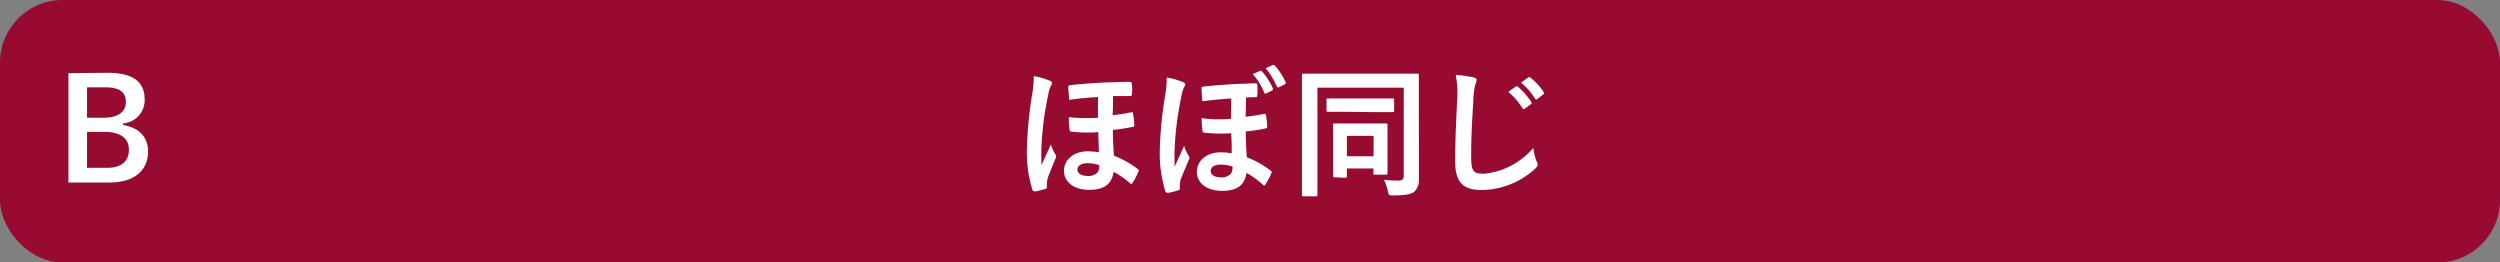 <svg xmlns="http://www.w3.org/2000/svg" viewBox="0 0 320 33.6"><rect x="0" y="0" width="320" height="33.6" fill="#808080" stroke="none"/><defs><style>.ee02b3f0-8a62-4cd5-a2e5-1ee859b49ea6{fill:#970b31;}.b89912f3-ce77-4522-853f-7288f35035cf{fill:#fff;}</style></defs><g id="b2dc5b5a-6a8f-4ddf-8fa3-a6b921d45044" data-name="レイヤー 2"><g id="bf7bce4b-f732-4ed5-8684-a0a4165183af" data-name="回答ボタン"><rect id="ab2defa8-fdba-4710-8f6f-6ff21f3346f3" data-name="パス" class="ee02b3f0-8a62-4cd5-a2e5-1ee859b49ea6" width="320" height="33.6" rx="8"/><path class="b89912f3-ce77-4522-853f-7288f35035cf" d="M134.35,10.32c.21.09.3.18.3.34a.42.42,0,0,1-.1.25,4.24,4.24,0,0,0-.38,1.24,39.17,39.17,0,0,0-.88,7.08c0,.4,0,1.31,0,1.94.39-.86.73-1.58,1.22-2.68a5.31,5.31,0,0,0,.54,1.21.54.54,0,0,1,.14.32.64.64,0,0,1-.11.31c-.19.5-.63,1.51-.95,2.41a3.11,3.11,0,0,0-.13.79,3.24,3.24,0,0,0,0,.38c0,.14,0,.22-.21.27a8,8,0,0,1-1.26.32c-.26,0-.35-.09-.38-.21a16,16,0,0,1-.7-5.4,50.8,50.8,0,0,1,.64-6.68,14.08,14.08,0,0,0,.24-2.47A9.5,9.5,0,0,1,134.35,10.32Zm6.19,2.1c-1.24.07-2.63.2-3.69.36,0-.65-.11-1.13-.11-1.67,0-.16.11-.2.31-.22,1.51-.16,3.4-.29,4.54-.34.73,0,1.46-.07,2.93-.07.31,0,.34.11.36.3a5.31,5.31,0,0,1,0,1.26c0,.18-.07.26-.2.26-.73,0-1.49,0-2.21,0,0,.77,0,1.63-.06,2.44a21,21,0,0,0,2.4-.37c.16,0,.2,0,.22.16a12.09,12.09,0,0,1,.16,1.51c0,.13-.07.16-.2.2a25.41,25.41,0,0,1-2.54.39c0,1.23.06,2.25.13,3.3a12.19,12.19,0,0,1,3.06,1.71c.14.11.14.2.07.36a9.12,9.12,0,0,1-.74,1.4c-.05.09-.11.15-.16.15s-.11-.06-.2-.13A11,11,0,0,0,142.54,22c-.23,1.56-1.19,2.3-3.13,2.3s-3.22-1-3.22-2.43,1.26-2.5,3-2.5a7.7,7.7,0,0,1,1.46.13c0-.92-.05-1.54-.07-2.58a18.73,18.73,0,0,1-3.44-.07c-.16,0-.22-.07-.23-.22a14.72,14.72,0,0,1-.11-1.64,21,21,0,0,0,3.74.08Zm-1.38,8.47c-.76,0-1.25.34-1.25.82s.51.81,1.25.81a1.69,1.69,0,0,0,1.33-.45,1.55,1.55,0,0,0,.21-.93A4.6,4.6,0,0,0,139.16,20.89Z"/><path class="b89912f3-ce77-4522-853f-7288f35035cf" d="M151.4,10.5c.22.09.31.18.31.34a.45.45,0,0,1-.11.25,4.24,4.24,0,0,0-.38,1.24,40.1,40.1,0,0,0-.88,7.08c0,.4,0,1.31,0,1.94.39-.86.74-1.58,1.22-2.68a5.78,5.78,0,0,0,.54,1.21c.11.16.15.23.15.32a.77.77,0,0,1-.11.31c-.2.5-.63,1.51-1,2.41a3.09,3.09,0,0,0-.12.79,3.24,3.24,0,0,0,0,.38c0,.14,0,.22-.22.27a7.75,7.75,0,0,1-1.26.32c-.25,0-.34-.09-.38-.21a16.22,16.22,0,0,1-.7-5.4,49.18,49.18,0,0,1,.65-6.68,13.83,13.83,0,0,0,.23-2.47A9.15,9.15,0,0,1,151.4,10.5Zm6.2,2.1c-1.55.11-2.38.2-3.7.36-.05-.64-.09-1.13-.1-1.67,0-.16.1-.2.3-.22,1.52-.16,3.41-.29,4.54-.34.74,0,1.55-.07,1.94-.07s.35.11.36.3a8.43,8.43,0,0,1,0,1.23c0,.18-.07.25-.2.25-.38,0-.79,0-1.26.05,0,.78,0,1.64-.05,2.45a20.45,20.45,0,0,0,2.39-.37c.16,0,.2,0,.22.16a10.45,10.45,0,0,1,.16,1.51c0,.13-.07.16-.2.2a25,25,0,0,1-2.54.39c0,1.23.06,2.26.13,3.3a12.19,12.19,0,0,1,3.06,1.71c.15.11.15.2.07.36a9.12,9.12,0,0,1-.74,1.4c-.05.09-.1.15-.16.15s-.11-.06-.2-.13a10.65,10.65,0,0,0-2.07-1.49c-.23,1.56-1.18,2.3-3.13,2.3s-3.22-1-3.22-2.43,1.26-2.5,3-2.5a7,7,0,0,1,1.46.13c0-.92,0-1.54-.07-2.58a18.73,18.73,0,0,1-3.44-.07c-.16,0-.21-.07-.23-.22a14.72,14.72,0,0,1-.11-1.64,12.61,12.61,0,0,0,2.05.15c.56,0,1.12,0,1.7-.07Zm-1.39,8.47c-.76,0-1.24.34-1.24.82s.48.81,1.27.81a1.64,1.64,0,0,0,1.3-.45,1.48,1.48,0,0,0,.22-.93A4.66,4.66,0,0,0,156.21,21.07Zm5.08-12a.2.2,0,0,1,.25.08,8.63,8.63,0,0,1,1.39,2.17c0,.13,0,.2-.11.27l-.71.35c-.14.07-.25.05-.3-.11a7.87,7.87,0,0,0-1.46-2.34Zm1.62-.75c.11-.06.16,0,.25.07a7.71,7.71,0,0,1,1.39,2.11.2.2,0,0,1-.11.3l-.72.36c-.16.07-.24,0-.29-.09A8.72,8.72,0,0,0,162,8.73Z"/><path class="b89912f3-ce77-4522-853f-7288f35035cf" d="M181.62,19.93c0,1.57,0,2.5,0,3.12a2,2,0,0,1-.57,1.47c-.36.29-1,.49-2.72.49-.56,0-.56,0-.69-.58a5.56,5.56,0,0,0-.5-1.42,16.84,16.84,0,0,0,1.84.11c.52,0,.7-.18.7-.61V11.22H168.63V21.68c0,2.09,0,3.15,0,3.26s0,.19-.22.19h-1.56c-.18,0-.2,0-.2-.19s0-1.32,0-3.77V13.43c0-2.45,0-3.67,0-3.8s0-.2.2-.2.72,0,2.39,0h9.78c1.67,0,2.27,0,2.39,0s.2,0,.2.2,0,1.41,0,3.86Zm-9.38-5.62c-1.59,0-2.13,0-2.26,0s-.19,0-.19-.22V12.8c0-.18,0-.2.19-.2s.67,0,2.26,0H176c1.58,0,2.14,0,2.25,0s.2,0,.2.2v1.33c0,.2,0,.22-.2.22s-.67,0-2.25,0Zm-1.41,8.38c-.18,0-.2,0-.2-.2s0-.58,0-3V18c0-1.43,0-1.89,0-2s0-.2.2-.2.6,0,2,0h2.58c1.42,0,1.87,0,2,0s.19,0,.19.2,0,.58,0,1.69v1.52c0,2.39,0,2.82,0,2.93s0,.22-.19.22H176c-.18,0-.2,0-.2-.22v-.58H172.4v1c0,.18,0,.2-.2.2ZM172.4,20h3.42V17.39H172.4Z"/><path class="b89912f3-ce77-4522-853f-7288f35035cf" d="M188.58,9.9c.31.07.43.16.43.34a1.81,1.81,0,0,1-.18.6,10.86,10.86,0,0,0-.25,2.2c-.2,3.13-.27,4.78-.27,6.91,0,1.94.22,2.29,1.66,2.29a9.52,9.52,0,0,0,6.3-3.32,6.12,6.12,0,0,0,.41,1.71,1.25,1.25,0,0,1,.15.44c0,.16-.08.3-.36.55a10.27,10.27,0,0,1-6.83,2.7c-2.3,0-3.38-.91-3.38-3.67,0-3,.16-5.62.25-7.78a11.79,11.79,0,0,0-.18-3.29A19.54,19.54,0,0,1,188.58,9.9ZM194,11.09c.09-.07.16-.05.27,0A8.62,8.62,0,0,1,196,13.05a.18.18,0,0,1-.06.29l-.75.56a.19.19,0,0,1-.31-.05,8.83,8.83,0,0,0-1.82-2.09Zm1.6-1.17c.11-.07.16-.05.27,0a7.63,7.63,0,0,1,1.71,1.85.2.2,0,0,1-.06.32l-.72.56a.18.18,0,0,1-.3,0,8.41,8.41,0,0,0-1.8-2.07Z"/><path class="b89912f3-ce77-4522-853f-7288f35035cf" d="M13.75,9.32c3.49,0,4.77,1.28,4.77,3.48a3,3,0,0,1-2.77,3V16c2.07.34,3.2,1.56,3.2,3.36,0,2.47-1.76,4-4.95,4H8.76v-14Zm-2.61,5.75h2.12c1.91,0,2.85-.8,2.85-2s-.69-1.89-2.63-1.89H11.14Zm0,6.41h2.59c1.85,0,2.77-.87,2.77-2.33s-1.13-2.27-3.08-2.27H11.14Z"/></g></g></svg>